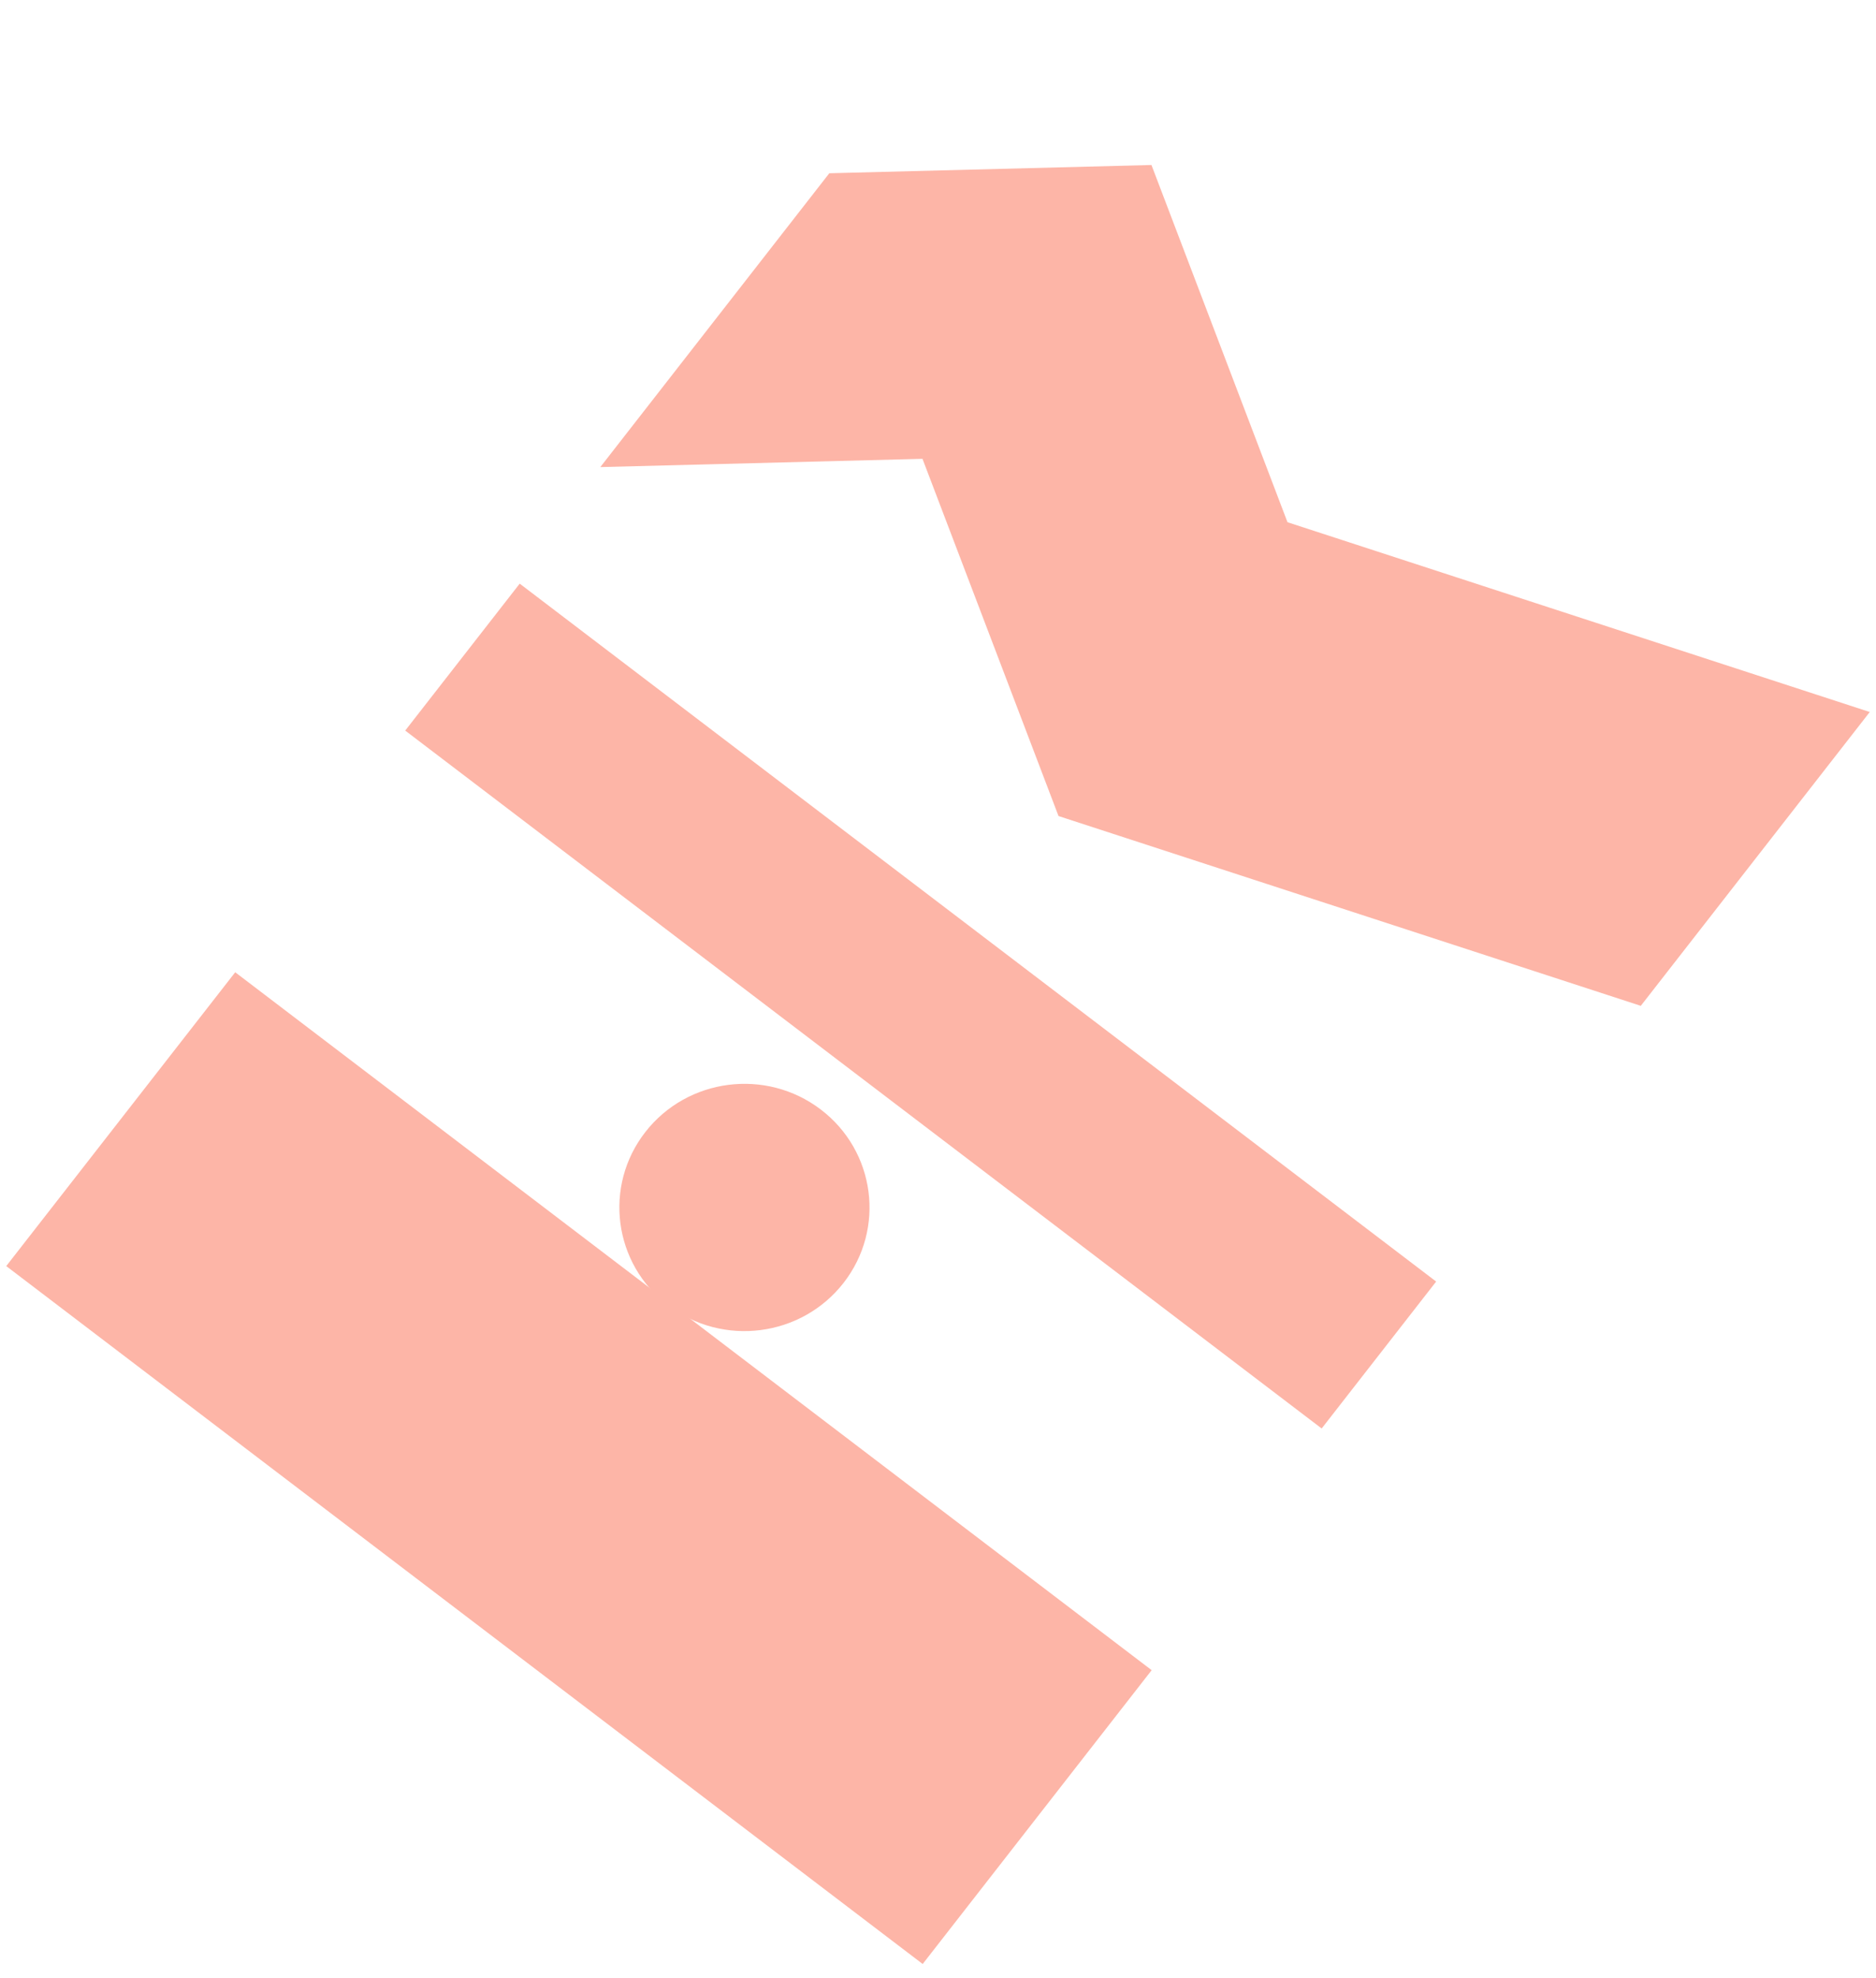 <svg width="37" height="39" viewBox="0 0 37 39" fill="none" xmlns="http://www.w3.org/2000/svg">
<path d="M7.992 14.404L26.067 28.164L28.325 25.267L10.25 11.507L7.992 14.404Z" fill="#FDB5A7"/>
<path d="M0.123 24.962L18.198 38.722L22.714 32.929L4.639 19.169L0.123 24.962Z" fill="#FDB5A7"/>
<path d="M32.361 19.831L20.877 16.089L18.194 9.046L11.84 9.209L16.356 3.416L22.71 3.253L25.393 10.296L36.877 14.038L32.361 19.831Z" fill="#FDB5A7"/>
<path d="M16.637 25.294C17.468 24.227 17.267 22.697 16.188 21.875C15.109 21.054 13.56 21.252 12.728 22.319C11.897 23.385 12.098 24.916 13.177 25.737C14.256 26.559 15.805 26.36 16.637 25.294Z" fill="#FDB5A7"/>
</svg>
